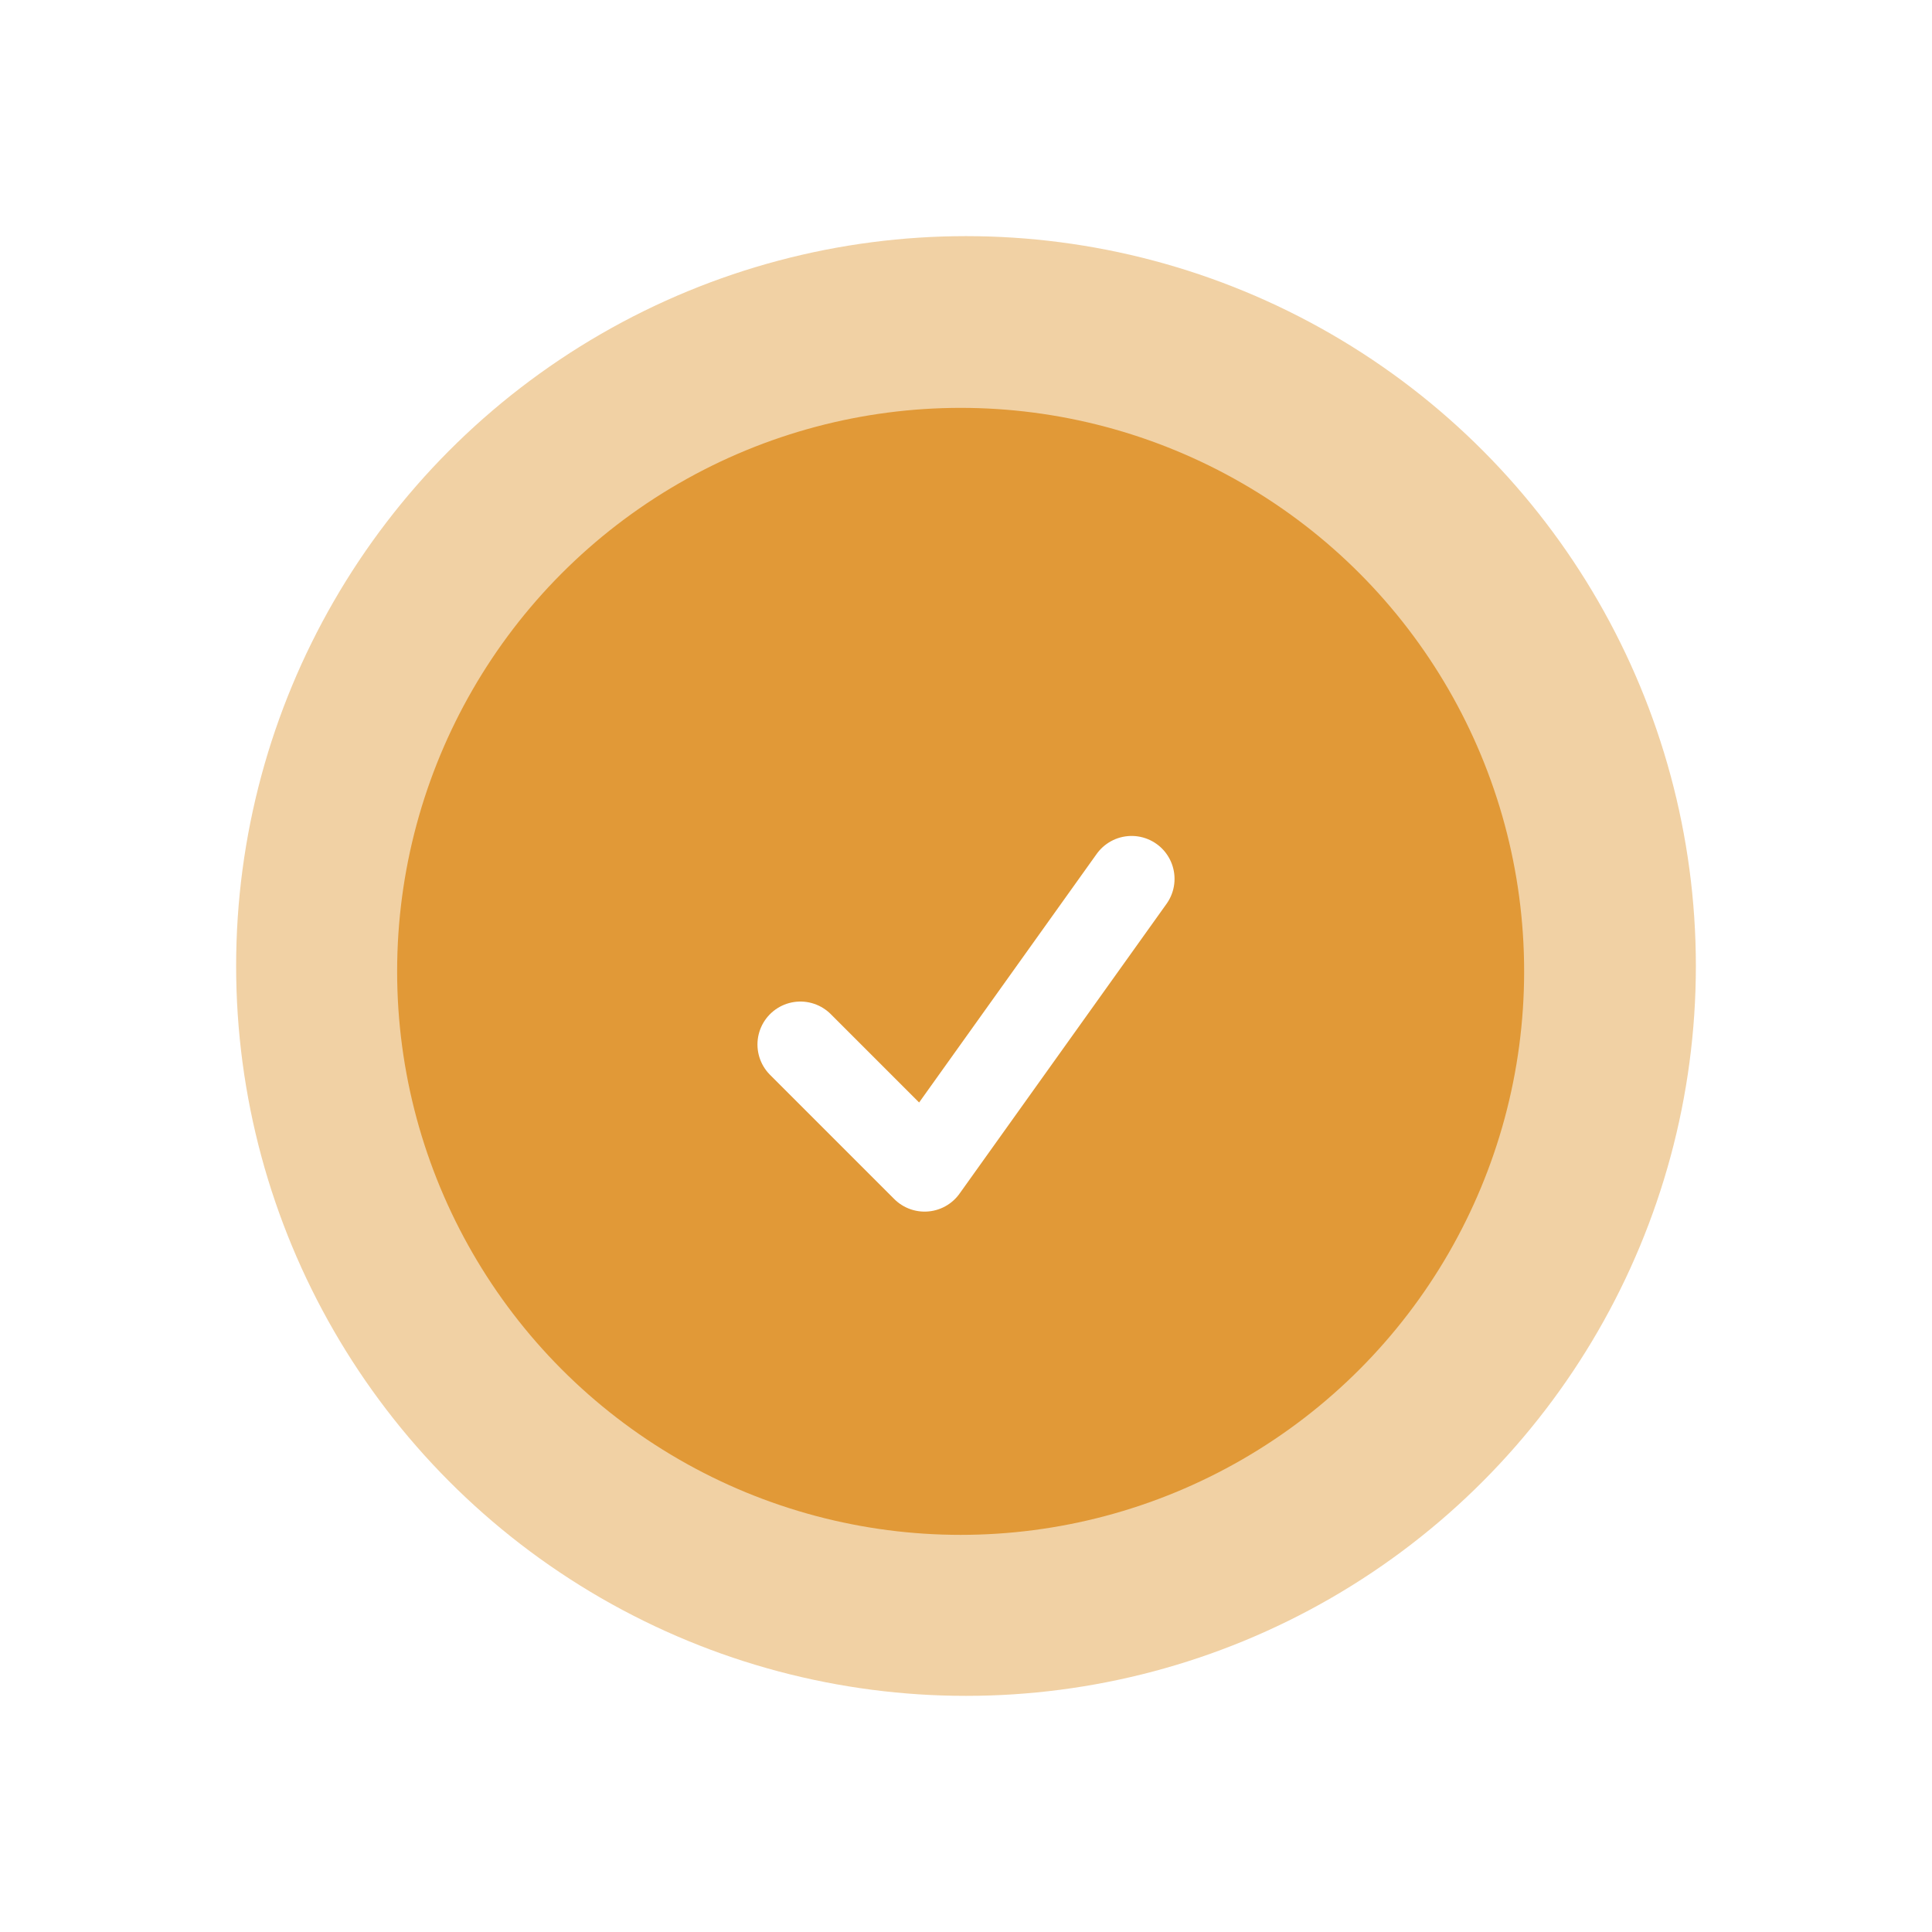 <svg width="180" height="180" viewBox="0 0 180 180" fill="none" xmlns="http://www.w3.org/2000/svg">
<circle cx="90" cy="90" r="68" fill="#E19937" fill-opacity="0.45"/>
<g filter="url(#filter0_d_79_4202)">
<path d="M74.571 94.741L86.143 106.312L105.429 79.312" stroke="white" stroke-width="8" stroke-linecap="round" stroke-linejoin="round"/>
</g>
<circle cx="89.5" cy="90.5" r="52.5" fill="#E19937"/>
<g filter="url(#filter1_d_79_4202)">
<path d="M74.571 94.741L86.143 106.312L105.429 79.312" stroke="white" stroke-width="8" stroke-linecap="round" stroke-linejoin="round"/>
</g>
<defs>
<filter id="filter0_d_79_4202" x="60.286" y="67.598" width="59.429" height="55.572" filterUnits="userSpaceOnUse" color-interpolation-filters="sRGB">
<feFlood flood-opacity="0" result="BackgroundImageFix"/>
<feColorMatrix in="SourceAlpha" type="matrix" values="0 0 0 0 0 0 0 0 0 0 0 0 0 0 0 0 0 0 127 0" result="hardAlpha"/>
<feOffset dy="2.571"/>
<feGaussianBlur stdDeviation="5.143"/>
<feComposite in2="hardAlpha" operator="out"/>
<feColorMatrix type="matrix" values="0 0 0 0 0 0 0 0 0 0 0 0 0 0 0 0 0 0 0.16 0"/>
<feBlend mode="normal" in2="BackgroundImageFix" result="effect1_dropShadow_79_4202"/>
<feBlend mode="normal" in="SourceGraphic" in2="effect1_dropShadow_79_4202" result="shape"/>
</filter>
<filter id="filter1_d_79_4202" x="60.286" y="67.598" width="59.429" height="55.572" filterUnits="userSpaceOnUse" color-interpolation-filters="sRGB">
<feFlood flood-opacity="0" result="BackgroundImageFix"/>
<feColorMatrix in="SourceAlpha" type="matrix" values="0 0 0 0 0 0 0 0 0 0 0 0 0 0 0 0 0 0 127 0" result="hardAlpha"/>
<feOffset dy="2.571"/>
<feGaussianBlur stdDeviation="5.143"/>
<feComposite in2="hardAlpha" operator="out"/>
<feColorMatrix type="matrix" values="0 0 0 0 0 0 0 0 0 0 0 0 0 0 0 0 0 0 0.16 0"/>
<feBlend mode="normal" in2="BackgroundImageFix" result="effect1_dropShadow_79_4202"/>
<feBlend mode="normal" in="SourceGraphic" in2="effect1_dropShadow_79_4202" result="shape"/>
</filter>
</defs>
</svg>
